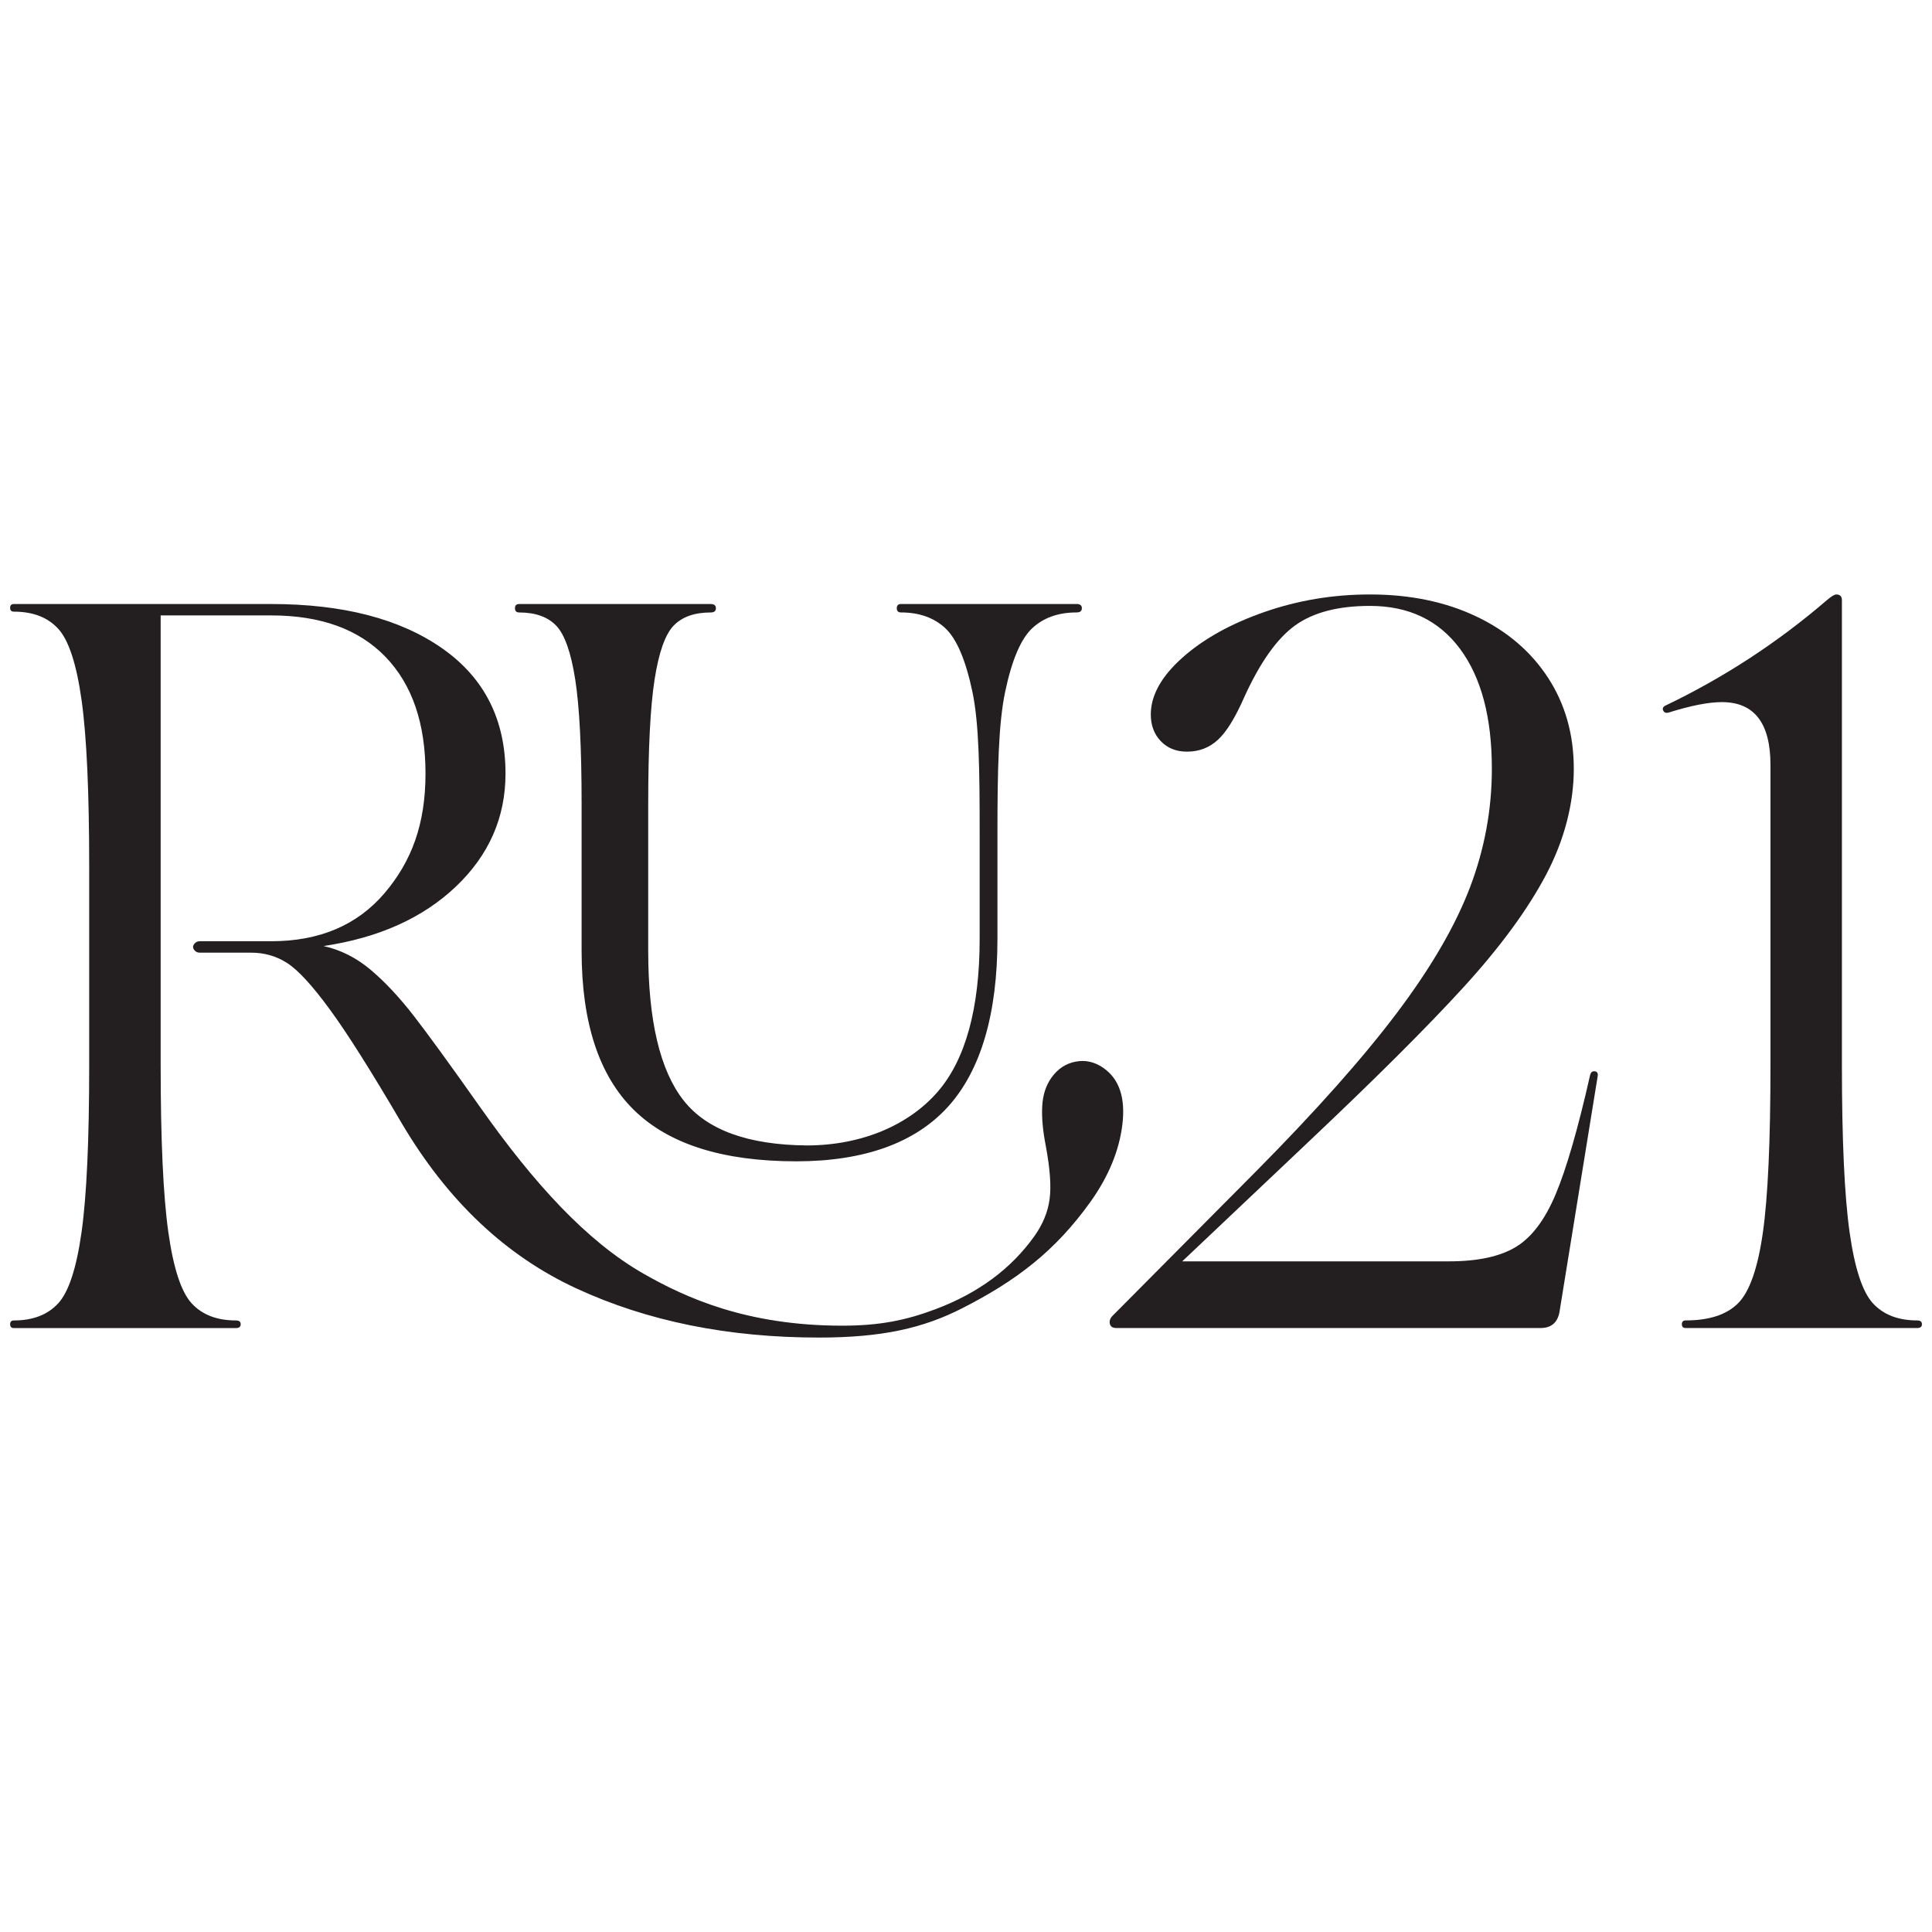 <svg xmlns="http://www.w3.org/2000/svg" version="1.1" xmlns:xlink="http://www.w3.org/1999/xlink" width="1000" height="1000"><style>
    #light-icon {
      display: inline;
    }
    #dark-icon {
      display: none;
    }

    @media (prefers-color-scheme: dark) {
      #light-icon {
        display: none;
      }
      #dark-icon {
        display: inline;
      }
    }
  </style><g id="light-icon"><svg xmlns="http://www.w3.org/2000/svg" version="1.1" xmlns:xlink="http://www.w3.org/1999/xlink" width="1000" height="1000"><g><g transform="matrix(12.821,0,0,12.821,0,307.692)"><svg xmlns="http://www.w3.org/2000/svg" version="1.1" xmlns:xlink="http://www.w3.org/1999/xlink" width="78" height="30"><svg width="78" height="30" viewBox="0 0 78 30" fill="none" xmlns="http://www.w3.org/2000/svg">
<g clip-path="url(#clip0_76_902)">
<path d="M44.562 19.126C44.207 18.872 43.828 18.785 43.428 18.86C43.027 18.936 42.7 19.152 42.448 19.508C42.225 19.82 42.1 20.204 42.076 20.659C42.05 21.113 42.1 21.652 42.222 22.276C42.392 23.185 42.443 23.897 42.373 24.415C42.303 24.932 42.098 25.432 41.755 25.912C40.817 27.227 39.487 28.208 37.767 28.855C36.59 29.297 35.532 29.52 34.004 29.52C30.137 29.52 27.669 28.385 25.985 27.424C23.692 26.117 21.562 23.783 19.408 20.732C18.177 18.988 17.273 17.745 16.696 17.001C16.119 16.258 15.543 15.642 14.966 15.155C14.389 14.668 13.754 14.347 13.062 14.194C15.293 13.86 17.075 13.059 18.408 11.79C19.741 10.521 20.408 9.001 20.408 7.232C20.408 5.053 19.555 3.367 17.85 2.174C16.145 0.982 13.844 0.386 10.946 0.386H0.563C0.46 0.386 0.409 0.437 0.409 0.54C0.409 0.642 0.46 0.694 0.563 0.694C1.332 0.694 1.928 0.924 2.351 1.386C2.775 1.847 3.089 2.809 3.294 4.27C3.499 5.732 3.601 7.976 3.601 11.001V19.001C3.601 22.027 3.499 24.27 3.294 25.732C3.089 27.194 2.775 28.155 2.351 28.617C1.928 29.078 1.332 29.309 0.563 29.309C0.46 29.309 0.409 29.36 0.409 29.463C0.409 29.565 0.46 29.617 0.563 29.617H9.525C9.653 29.617 9.717 29.565 9.717 29.463C9.717 29.36 9.653 29.309 9.525 29.309C8.755 29.309 8.159 29.078 7.736 28.617C7.313 28.155 6.999 27.194 6.794 25.732C6.589 24.27 6.486 22.027 6.486 19.001V0.846H10.948C12.948 0.846 14.486 1.404 15.563 2.519C16.64 3.635 17.178 5.205 17.178 7.231C17.178 9.256 16.627 10.763 15.525 12.058C14.422 13.352 12.896 14 10.948 14H8.063C7.986 14 7.922 14.026 7.871 14.077C7.819 14.128 7.794 14.18 7.794 14.231C7.794 14.282 7.819 14.333 7.871 14.385C7.922 14.436 7.986 14.461 8.063 14.461H10.14C10.678 14.461 11.166 14.602 11.601 14.885C12.037 15.167 12.608 15.788 13.313 16.75C14.018 17.712 14.986 19.244 16.217 21.346C18.063 24.474 20.416 26.699 23.275 28.019C26.134 29.34 29.396 30 33.063 30C35.627 30 37.278 29.615 38.841 28.819C41.021 27.708 42.6 26.514 44.03 24.51C44.759 23.487 45.186 22.446 45.313 21.386C45.439 20.326 45.189 19.573 44.562 19.127" fill="#231F20"></path>
<path d="M43.462 0.385H36.375C36.261 0.385 36.204 0.442 36.204 0.555C36.204 0.668 36.261 0.726 36.375 0.726C37.114 0.726 37.712 0.94 38.168 1.367C38.623 1.794 38.986 2.647 39.257 3.928C39.527 5.209 39.55 7.103 39.55 9.606V13.901C39.55 16.709 38.977 18.791 37.846 20.088C36.723 21.378 34.863 22.238 32.58 22.244C30.198 22.223 28.538 21.62 27.6 20.43C26.646 19.221 26.169 17.206 26.169 14.389V8.454C26.169 6.205 26.255 4.533 26.426 3.437C26.596 2.342 26.853 1.615 27.194 1.26C27.535 0.905 28.034 0.727 28.689 0.727C28.831 0.727 28.902 0.671 28.902 0.556C28.902 0.442 28.83 0.386 28.689 0.386H20.961C20.846 0.386 20.79 0.444 20.79 0.556C20.79 0.669 20.846 0.727 20.961 0.727C21.616 0.727 22.113 0.905 22.455 1.26C22.796 1.617 23.053 2.342 23.223 3.437C23.394 4.533 23.48 6.205 23.48 8.454V14.389C23.48 17.291 24.185 19.433 25.594 20.814C27.002 22.194 29.182 22.883 32.139 22.885C32.139 22.885 32.141 22.885 32.143 22.885H32.148C34.894 22.883 36.955 22.139 38.279 20.673C39.599 19.209 40.268 16.93 40.268 13.901V9.606C40.268 7.103 40.309 5.209 40.58 3.928C40.85 2.647 41.213 1.794 41.668 1.367C42.123 0.94 42.721 0.726 43.462 0.726C43.604 0.726 43.676 0.669 43.676 0.555C43.676 0.441 43.604 0.385 43.462 0.385Z" fill="#231F20"></path>
<path d="M68.053 29.615C67.95 29.615 67.899 29.564 67.899 29.462C67.899 29.359 67.95 29.308 68.053 29.308C69.001 29.308 69.707 29.077 70.168 28.615C70.63 28.154 70.963 27.205 71.168 25.769C71.373 24.333 71.476 22.077 71.476 19V6.885C71.476 5.192 70.822 4.346 69.514 4.346C68.976 4.346 68.258 4.487 67.36 4.769C67.258 4.795 67.187 4.769 67.149 4.692C67.11 4.615 67.13 4.551 67.207 4.5C69.566 3.372 71.732 1.962 73.707 0.269C73.912 0.09 74.053 0 74.13 0C74.284 0 74.36 0.077 74.36 0.231V19C74.36 22.026 74.463 24.269 74.668 25.731C74.873 27.192 75.187 28.154 75.61 28.615C76.034 29.077 76.63 29.308 77.399 29.308C77.527 29.308 77.591 29.359 77.591 29.462C77.591 29.564 77.527 29.615 77.399 29.615H68.053Z" fill="#231F20"></path>
<path d="M64.382 19.25C64.485 19.263 64.523 19.333 64.498 19.462L62.959 28.962C62.882 29.397 62.626 29.615 62.19 29.615H45.075C44.921 29.615 44.831 29.558 44.805 29.442C44.78 29.327 44.818 29.218 44.921 29.115L50.728 23.269C53.139 20.833 55.03 18.705 56.401 16.885C57.773 15.064 58.754 13.378 59.344 11.827C59.934 10.276 60.228 8.679 60.228 7.038C60.228 4.962 59.799 3.346 58.94 2.192C58.081 1.038 56.869 0.462 55.305 0.462C54.023 0.462 53.017 0.724 52.286 1.25C51.555 1.776 50.869 2.744 50.228 4.154C49.869 4.974 49.517 5.545 49.171 5.865C48.825 6.186 48.408 6.346 47.921 6.346C47.485 6.346 47.132 6.205 46.863 5.923C46.594 5.641 46.459 5.282 46.459 4.846C46.459 4.077 46.882 3.314 47.728 2.558C48.575 1.801 49.677 1.186 51.036 0.712C52.395 0.237 53.818 0 55.305 0C56.921 0 58.35 0.295 59.594 0.885C60.837 1.474 61.805 2.301 62.498 3.365C63.19 4.429 63.536 5.654 63.536 7.038C63.536 8.423 63.164 9.897 62.421 11.308C61.677 12.718 60.568 14.231 59.094 15.846C57.619 17.462 55.51 19.564 52.767 22.154L47.728 26.923H58.498C59.651 26.923 60.549 26.731 61.19 26.346C61.831 25.962 62.369 25.25 62.805 24.212C63.241 23.173 63.703 21.577 64.19 19.423C64.216 19.295 64.28 19.237 64.382 19.25Z" fill="#231F20"></path>
</g>
<defs>
<clipPath id="clip0_76_902">
<rect width="77.182" height="30" fill="white" transform="translate(0.409)"></rect>
</clipPath>
</defs>
</svg></svg></g></g></svg></g><g id="dark-icon"><svg xmlns="http://www.w3.org/2000/svg" version="1.1" xmlns:xlink="http://www.w3.org/1999/xlink" width="1000" height="1000"><g><g transform="matrix(12.821,0,0,12.821,0,307.692)"><svg xmlns="http://www.w3.org/2000/svg" version="1.1" xmlns:xlink="http://www.w3.org/1999/xlink" width="78" height="30"><svg width="78" height="30" viewBox="0 0 78 30" fill="none" xmlns="http://www.w3.org/2000/svg">
<g clip-path="url(#clip0_76_902)">
<path d="M44.562 19.126C44.207 18.872 43.828 18.785 43.428 18.86C43.027 18.936 42.7 19.152 42.448 19.508C42.225 19.82 42.1 20.204 42.076 20.659C42.05 21.113 42.1 21.652 42.222 22.276C42.392 23.185 42.443 23.897 42.373 24.415C42.303 24.932 42.098 25.432 41.755 25.912C40.817 27.227 39.487 28.208 37.767 28.855C36.59 29.297 35.532 29.52 34.004 29.52C30.137 29.52 27.669 28.385 25.985 27.424C23.692 26.117 21.562 23.783 19.408 20.732C18.177 18.988 17.273 17.745 16.696 17.001C16.119 16.258 15.543 15.642 14.966 15.155C14.389 14.668 13.754 14.347 13.062 14.194C15.293 13.86 17.075 13.059 18.408 11.79C19.741 10.521 20.408 9.001 20.408 7.232C20.408 5.053 19.555 3.367 17.85 2.174C16.145 0.982 13.844 0.386 10.946 0.386H0.563C0.46 0.386 0.409 0.437 0.409 0.54C0.409 0.642 0.46 0.694 0.563 0.694C1.332 0.694 1.928 0.924 2.351 1.386C2.775 1.847 3.089 2.809 3.294 4.27C3.499 5.732 3.601 7.976 3.601 11.001V19.001C3.601 22.027 3.499 24.27 3.294 25.732C3.089 27.194 2.775 28.155 2.351 28.617C1.928 29.078 1.332 29.309 0.563 29.309C0.46 29.309 0.409 29.36 0.409 29.463C0.409 29.565 0.46 29.617 0.563 29.617H9.525C9.653 29.617 9.717 29.565 9.717 29.463C9.717 29.36 9.653 29.309 9.525 29.309C8.755 29.309 8.159 29.078 7.736 28.617C7.313 28.155 6.999 27.194 6.794 25.732C6.589 24.27 6.486 22.027 6.486 19.001V0.846H10.948C12.948 0.846 14.486 1.404 15.563 2.519C16.64 3.635 17.178 5.205 17.178 7.231C17.178 9.256 16.627 10.763 15.525 12.058C14.422 13.352 12.896 14 10.948 14H8.063C7.986 14 7.922 14.026 7.871 14.077C7.819 14.128 7.794 14.18 7.794 14.231C7.794 14.282 7.819 14.333 7.871 14.385C7.922 14.436 7.986 14.461 8.063 14.461H10.14C10.678 14.461 11.166 14.602 11.601 14.885C12.037 15.167 12.608 15.788 13.313 16.75C14.018 17.712 14.986 19.244 16.217 21.346C18.063 24.474 20.416 26.699 23.275 28.019C26.134 29.34 29.396 30 33.063 30C35.627 30 37.278 29.615 38.841 28.819C41.021 27.708 42.6 26.514 44.03 24.51C44.759 23.487 45.186 22.446 45.313 21.386C45.439 20.326 45.189 19.573 44.562 19.127" fill="white"></path>
<path d="M43.462 0.385H36.375C36.261 0.385 36.204 0.442 36.204 0.555C36.204 0.668 36.261 0.726 36.375 0.726C37.114 0.726 37.712 0.94 38.168 1.367C38.623 1.794 38.986 2.647 39.257 3.928C39.527 5.209 39.55 7.103 39.55 9.606V13.901C39.55 16.709 38.977 18.791 37.846 20.088C36.723 21.378 34.863 22.238 32.58 22.244C30.198 22.223 28.538 21.62 27.6 20.43C26.646 19.221 26.169 17.206 26.169 14.389V8.454C26.169 6.205 26.255 4.533 26.426 3.437C26.596 2.342 26.853 1.615 27.194 1.26C27.535 0.905 28.034 0.727 28.689 0.727C28.831 0.727 28.902 0.671 28.902 0.556C28.902 0.442 28.83 0.386 28.689 0.386H20.961C20.846 0.386 20.79 0.444 20.79 0.556C20.79 0.669 20.846 0.727 20.961 0.727C21.616 0.727 22.113 0.905 22.455 1.26C22.796 1.617 23.053 2.342 23.223 3.437C23.394 4.533 23.48 6.205 23.48 8.454V14.389C23.48 17.291 24.185 19.433 25.594 20.814C27.002 22.194 29.182 22.883 32.139 22.885C32.139 22.885 32.141 22.885 32.143 22.885H32.148C34.894 22.883 36.955 22.139 38.279 20.673C39.599 19.209 40.268 16.93 40.268 13.901V9.606C40.268 7.103 40.309 5.209 40.58 3.928C40.85 2.647 41.213 1.794 41.668 1.367C42.123 0.94 42.721 0.726 43.462 0.726C43.604 0.726 43.676 0.669 43.676 0.555C43.676 0.441 43.604 0.385 43.462 0.385Z" fill="white"></path>
<path d="M68.053 29.615C67.95 29.615 67.899 29.564 67.899 29.462C67.899 29.359 67.95 29.308 68.053 29.308C69.001 29.308 69.707 29.077 70.168 28.615C70.63 28.154 70.963 27.205 71.168 25.769C71.373 24.333 71.476 22.077 71.476 19V6.885C71.476 5.192 70.822 4.346 69.514 4.346C68.976 4.346 68.258 4.487 67.36 4.769C67.258 4.795 67.187 4.769 67.149 4.692C67.11 4.615 67.13 4.551 67.207 4.5C69.566 3.372 71.732 1.962 73.707 0.269C73.912 0.09 74.053 0 74.13 0C74.284 0 74.36 0.077 74.36 0.231V19C74.36 22.026 74.463 24.269 74.668 25.731C74.873 27.192 75.187 28.154 75.61 28.615C76.034 29.077 76.63 29.308 77.399 29.308C77.527 29.308 77.591 29.359 77.591 29.462C77.591 29.564 77.527 29.615 77.399 29.615H68.053Z" fill="white"></path>
<path d="M64.382 19.25C64.485 19.263 64.523 19.333 64.498 19.462L62.959 28.962C62.882 29.397 62.626 29.615 62.19 29.615H45.075C44.921 29.615 44.831 29.558 44.805 29.442C44.78 29.327 44.818 29.218 44.921 29.115L50.728 23.269C53.139 20.833 55.03 18.705 56.401 16.885C57.773 15.064 58.754 13.378 59.344 11.827C59.934 10.276 60.228 8.679 60.228 7.038C60.228 4.962 59.799 3.346 58.94 2.192C58.081 1.038 56.869 0.462 55.305 0.462C54.023 0.462 53.017 0.724 52.286 1.25C51.555 1.776 50.869 2.744 50.228 4.154C49.869 4.974 49.517 5.545 49.171 5.865C48.825 6.186 48.408 6.346 47.921 6.346C47.485 6.346 47.132 6.205 46.863 5.923C46.594 5.641 46.459 5.282 46.459 4.846C46.459 4.077 46.882 3.314 47.728 2.558C48.575 1.801 49.677 1.186 51.036 0.712C52.395 0.237 53.818 0 55.305 0C56.921 0 58.35 0.295 59.594 0.885C60.837 1.474 61.805 2.301 62.498 3.365C63.19 4.429 63.536 5.654 63.536 7.038C63.536 8.423 63.164 9.897 62.421 11.308C61.677 12.718 60.568 14.231 59.094 15.846C57.619 17.462 55.51 19.564 52.767 22.154L47.728 26.923H58.498C59.651 26.923 60.549 26.731 61.19 26.346C61.831 25.962 62.369 25.25 62.805 24.212C63.241 23.173 63.703 21.577 64.19 19.423C64.216 19.295 64.28 19.237 64.382 19.25Z" fill="white"></path>
</g>
<defs>
<clipPath id="clip0_76_902">
<rect width="77.182" height="30" fill="white" transform="translate(0.409)"></rect>
</clipPath>
</defs>
</svg></svg></g></g></svg></g></svg>